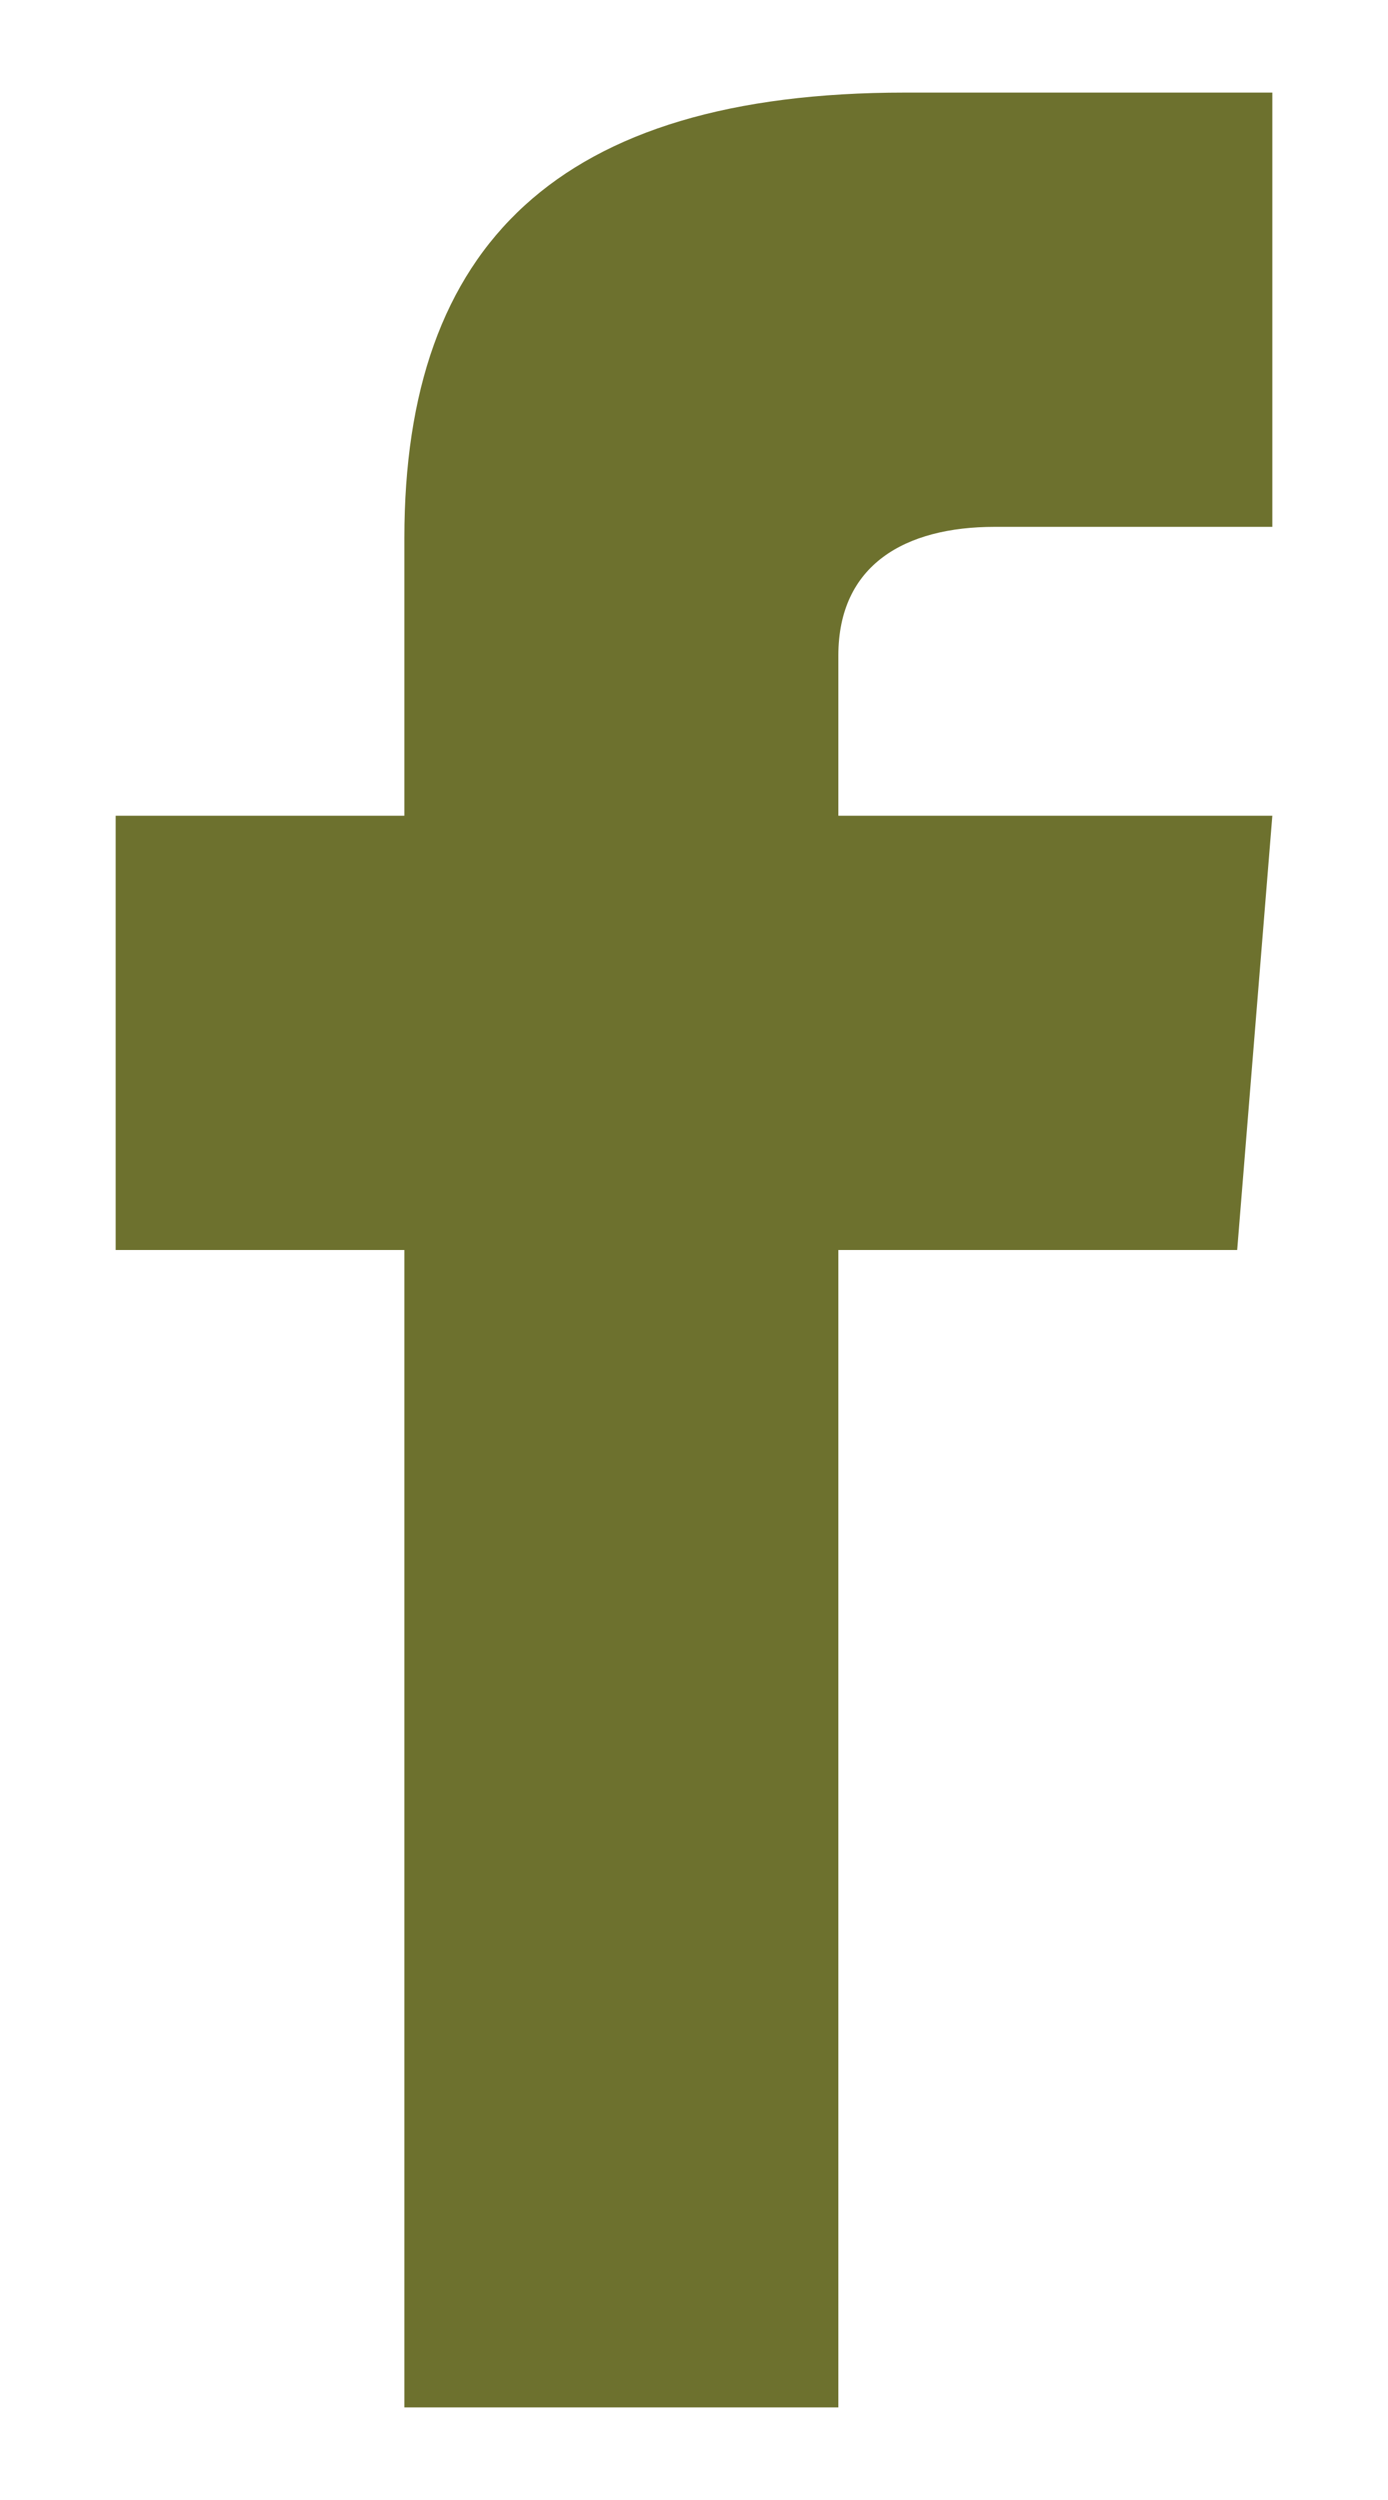 <?xml version="1.0" encoding="UTF-8"?>
<svg id="Warstwa_1" data-name="Warstwa 1" xmlns="http://www.w3.org/2000/svg" viewBox="0 0 15 27">
  <defs>
    <style>
      .cls-1 {
        fill: #6d712e;
        stroke-width: 0px;
      }
    </style>
  </defs>
  <path id="Path_112" data-name="Path 112" class="cls-1" d="M9.06,7.08v1.73h4.69l-.38,4.69h-4.31v12.5h-4.69v-12.5H1.25v-4.69h3.12v-3c0-3.16,1.66-4.81,5.41-4.81h3.97v4.69h-3c-.97,0-1.69.41-1.69,1.39"/>
</svg>